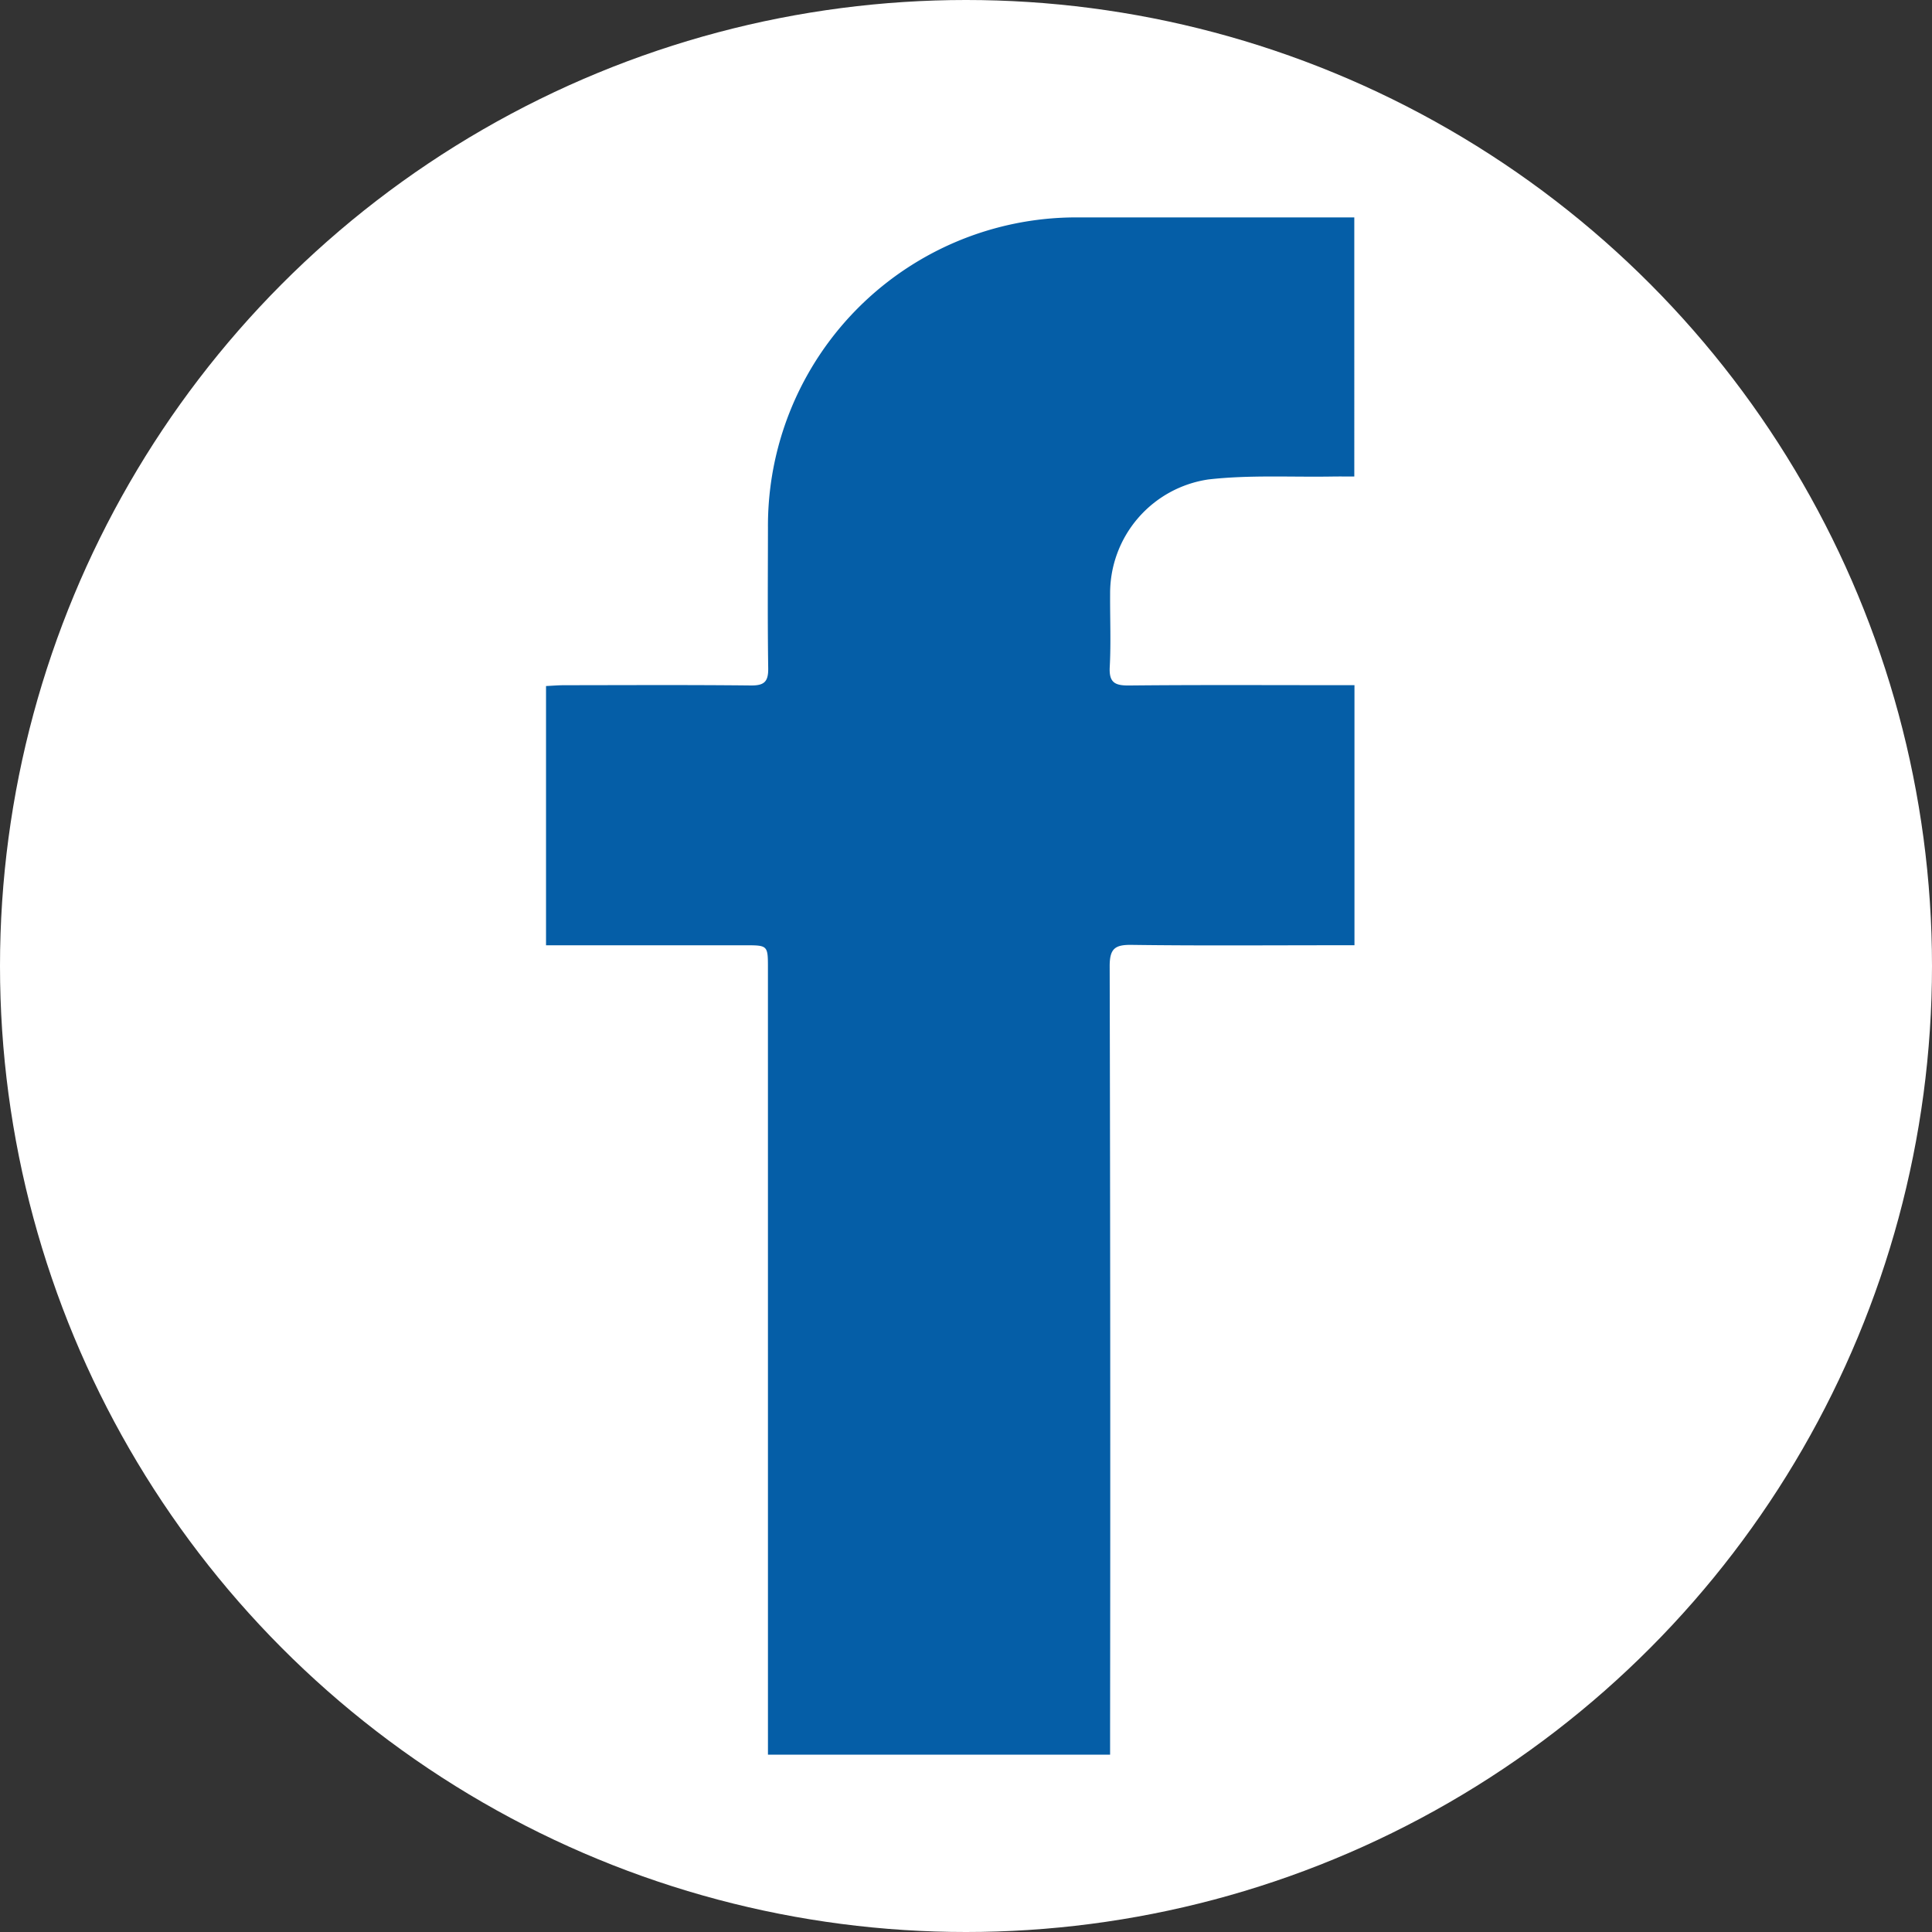 <svg id="Capa_1" data-name="Capa 1" xmlns="http://www.w3.org/2000/svg" viewBox="0 0 114 114"><rect x="0" y="0" width="114" height="114" fill="#333333" stroke="none"/><defs><style>.cls-1{fill:#fff;}.cls-2{fill:#055ea7;}</style></defs><title>facebook_blau_weiss</title><circle class="cls-1" cx="57" cy="57" r="57"/><path class="cls-2" d="M79.922,40.429V55.776H78.686c-3.971,0-7.943.032-11.913-.022-.991-.014-1.297.224-1.295,1.265q.053,22.575.024,45.15v1.367H45.314v-1.247q-0-22.575-.001-45.15c0-1.36-.002-1.361-1.354-1.362q-5.306-.001-10.612-0H32.219V40.48c.373-.017.725-.048,1.077-.048,3.671-.004,7.342-.024,11.012.015.794.008,1.033-.229,1.021-1.018-.041-2.769-.018-5.539-.015-8.309A18.2,18.2,0,0,1,63.422,12.828q.109-.001.217 0,7.508 0,15.017,0h1.256V28.118c-.466,0-.889-.006-1.312.001-2.433.04-4.888-.104-7.294.171a6.785,6.785,0,0,0-5.802,6.758c-.01,1.435.055,2.873-.022,4.303-.05.921.296,1.106,1.145,1.097,4.037-.041,8.075-.019,12.113-.019C79.101,40.429,79.461,40.429,79.922,40.429Z"/></svg>